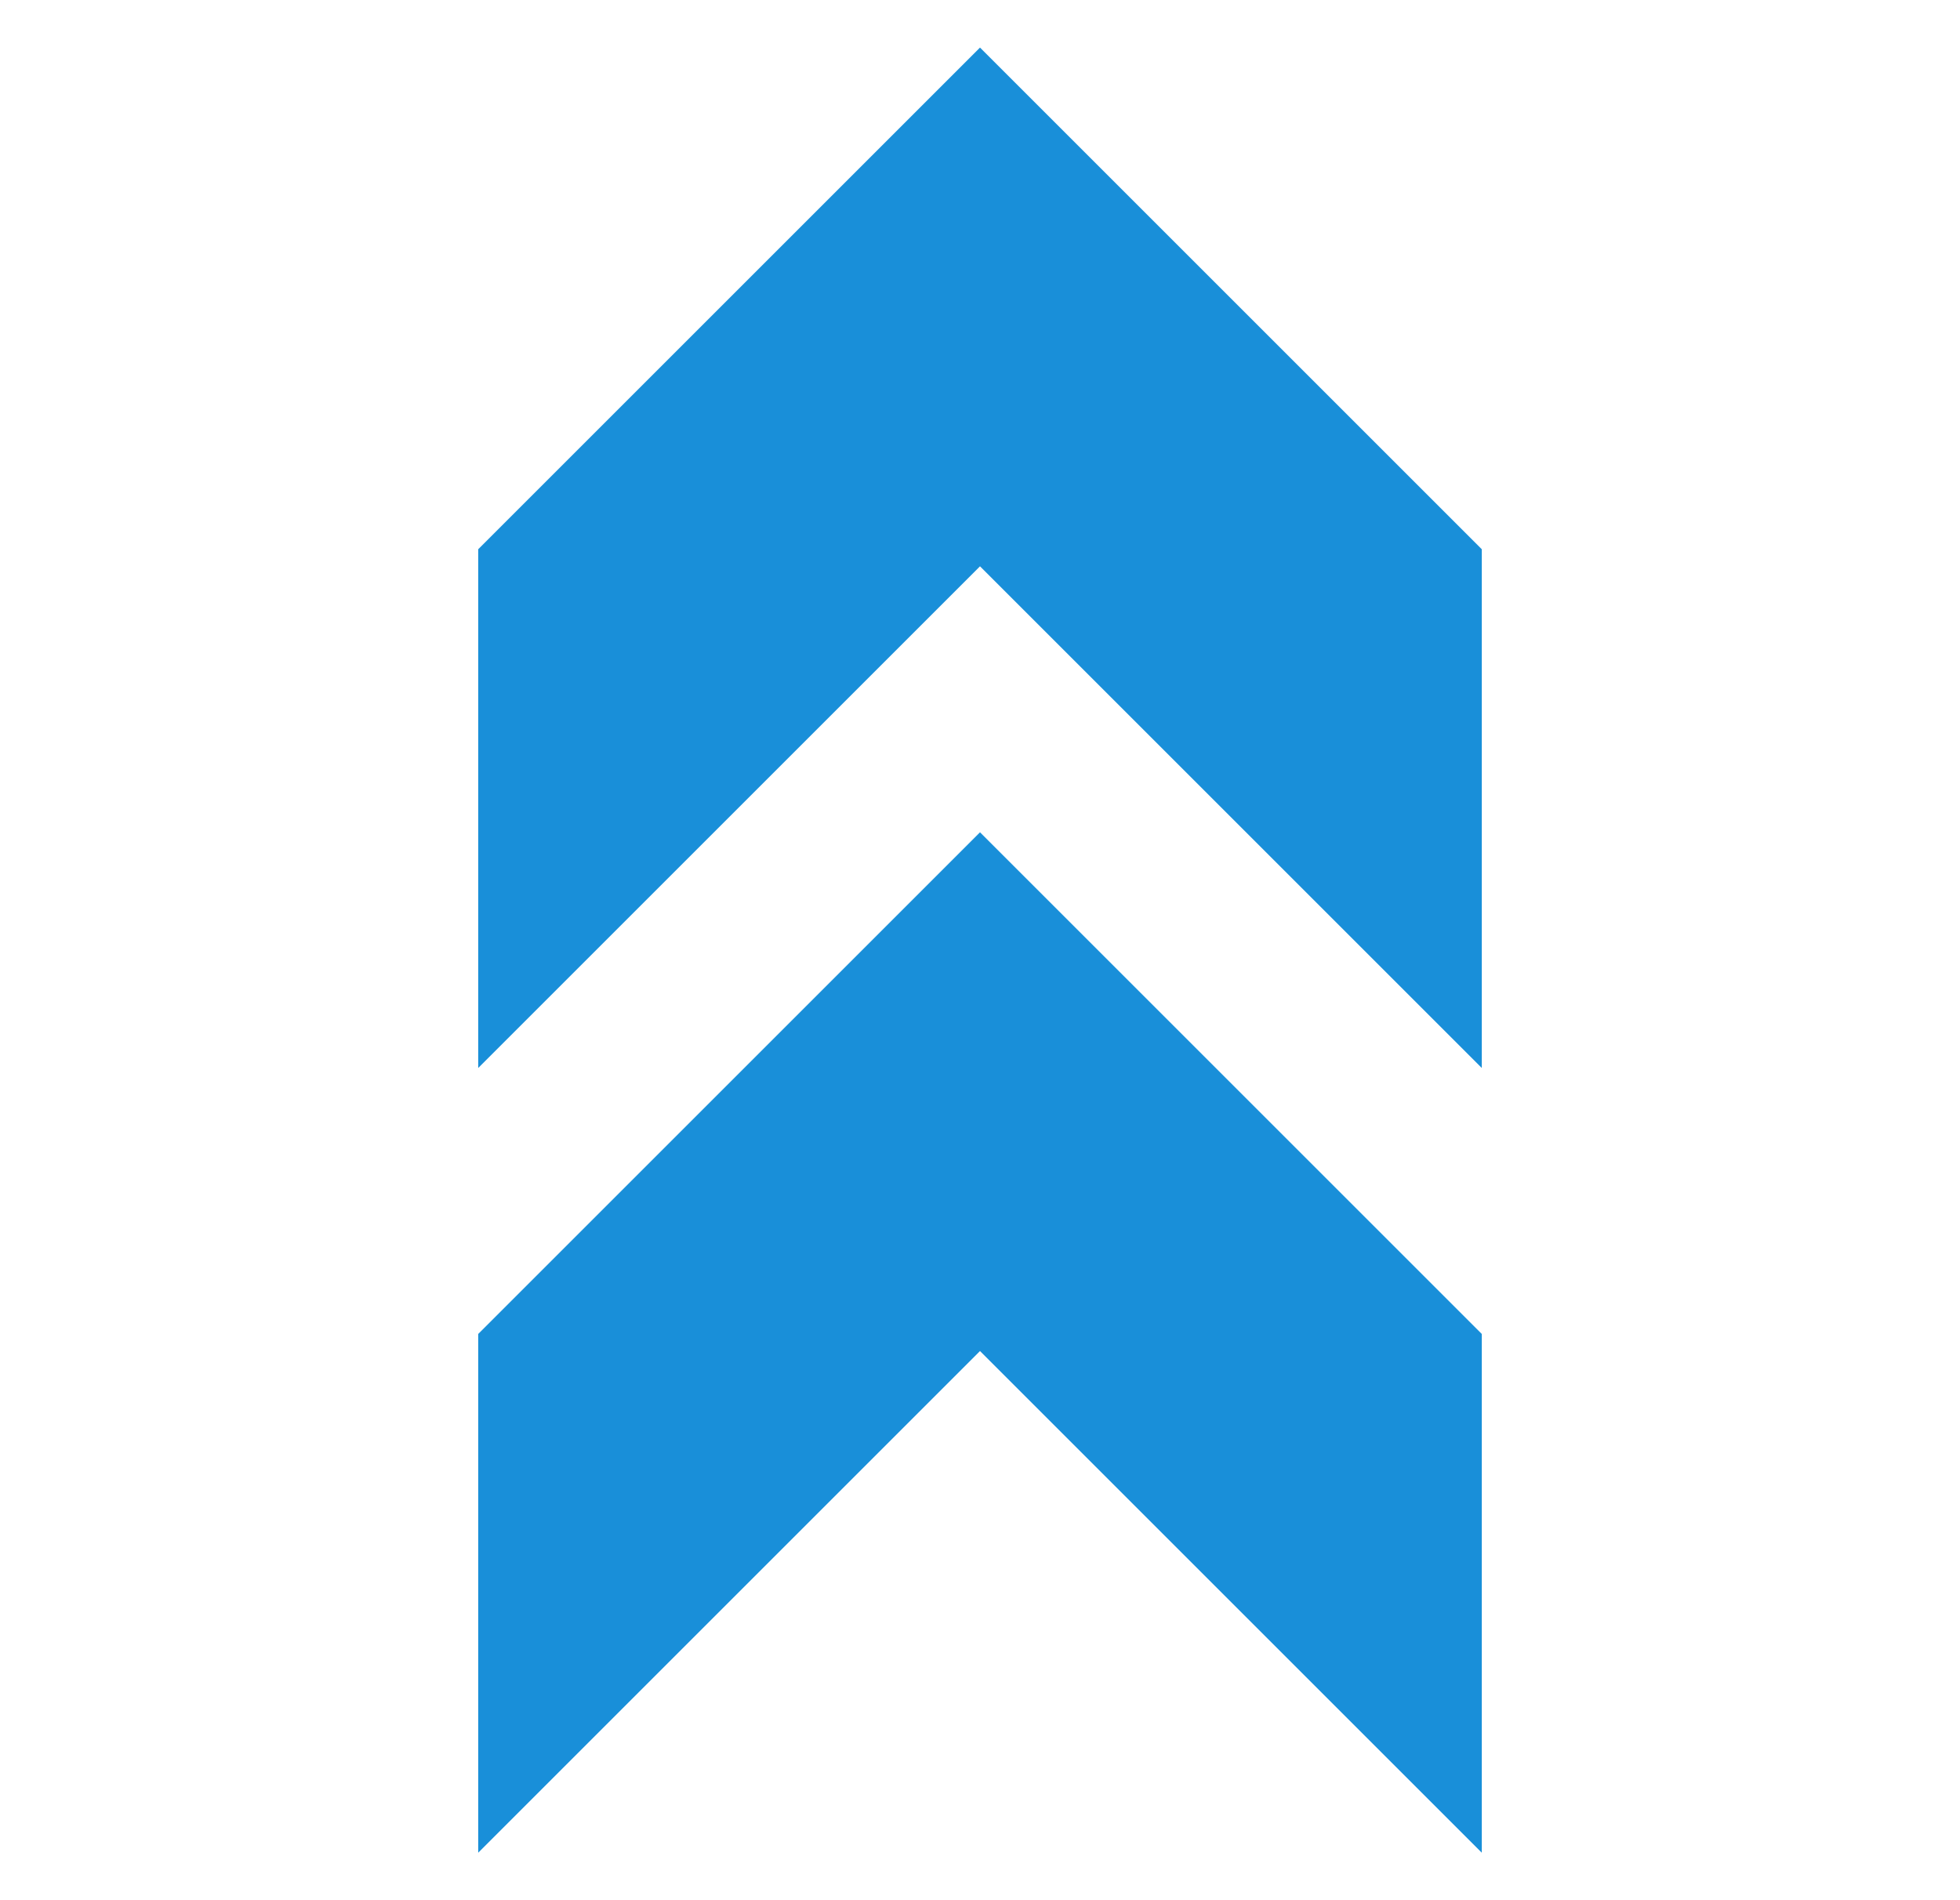 <svg width="33" height="32" viewBox="0 0 33 32" fill="none" xmlns="http://www.w3.org/2000/svg">
<path d="M8.052 22.464V31.2L16.5 22.752L24.948 31.2V22.464L16.5 14.016L8.052 22.464Z" fill="#198FD9"/>
<path d="M8.052 9.249V17.985L16.5 9.537L24.948 17.985V9.249L16.5 0.801L8.052 9.249Z" fill="#198FD9"/>
</svg>
